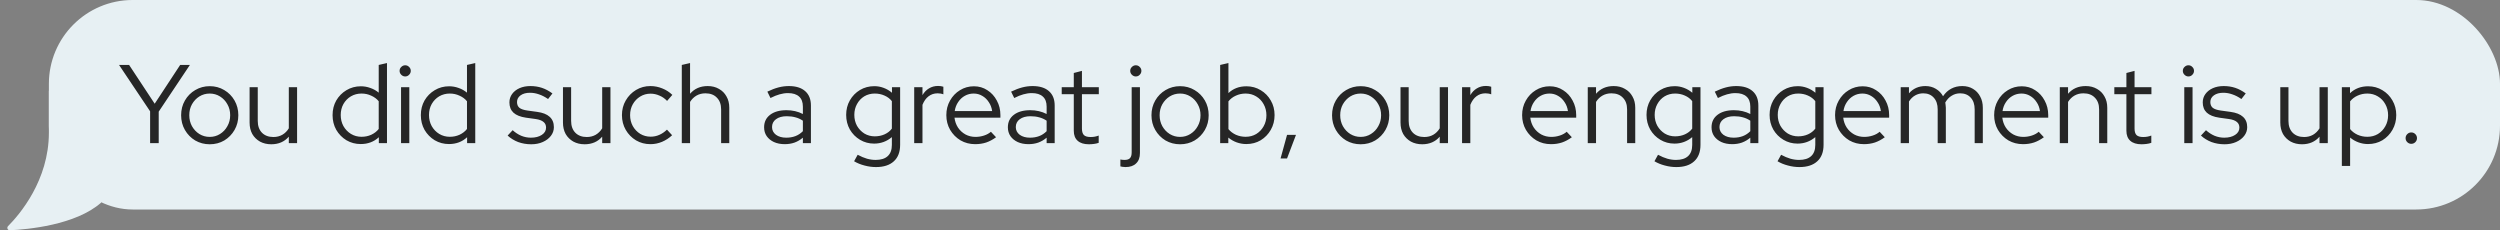 <svg width="358" height="33" viewBox="0 0 358 33" fill="none" xmlns="http://www.w3.org/2000/svg">
<rect x="0" y="0" width="358" height="33" fill="#808080" stroke="none"/>
<rect x="7" width="351" height="30" rx="12" fill="#E7F0F3"/>
<path d="M7 19V13H14.5V29C10.841 32.253 3.875 32.86 1.4 32.974C1.093 32.988 0.935 32.602 1.152 32.384C2.8 30.727 7 25.833 7 19Z" fill="#E7F0F3"/>
<path d="M21.496 20.5V15.94L17.048 9.3H18.488L22.152 14.852L25.8 9.3H27.192L22.728 15.988V20.5H21.496ZM30.033 20.66C29.276 20.66 28.582 20.479 27.953 20.116C27.334 19.743 26.843 19.241 26.481 18.612C26.118 17.983 25.937 17.279 25.937 16.5C25.937 15.721 26.118 15.017 26.481 14.388C26.843 13.759 27.334 13.263 27.953 12.9C28.582 12.527 29.276 12.34 30.033 12.34C30.801 12.34 31.494 12.527 32.113 12.9C32.731 13.263 33.222 13.759 33.585 14.388C33.947 15.017 34.129 15.721 34.129 16.5C34.129 17.279 33.947 17.983 33.585 18.612C33.222 19.241 32.731 19.743 32.113 20.116C31.494 20.479 30.801 20.66 30.033 20.66ZM30.033 19.604C30.577 19.604 31.067 19.465 31.505 19.188C31.953 18.911 32.305 18.537 32.561 18.068C32.828 17.599 32.961 17.076 32.961 16.5C32.961 15.913 32.828 15.391 32.561 14.932C32.305 14.463 31.953 14.089 31.505 13.812C31.067 13.535 30.577 13.396 30.033 13.396C29.489 13.396 28.993 13.535 28.545 13.812C28.108 14.089 27.756 14.463 27.489 14.932C27.233 15.391 27.105 15.913 27.105 16.5C27.105 17.076 27.233 17.599 27.489 18.068C27.756 18.537 28.108 18.911 28.545 19.188C28.993 19.465 29.489 19.604 30.033 19.604ZM38.846 20.66C38.238 20.66 37.699 20.532 37.23 20.276C36.76 20.009 36.392 19.647 36.126 19.188C35.87 18.719 35.742 18.175 35.742 17.556V12.484H36.91V17.316C36.91 18.031 37.112 18.596 37.518 19.012C37.923 19.417 38.467 19.62 39.15 19.62C39.63 19.62 40.056 19.513 40.43 19.3C40.814 19.076 41.123 18.767 41.358 18.372V12.484H42.542V20.5H41.358V19.572C40.728 20.297 39.891 20.66 38.846 20.66ZM51.656 20.628C50.91 20.628 50.227 20.447 49.608 20.084C49 19.711 48.515 19.215 48.152 18.596C47.8 17.967 47.624 17.263 47.624 16.484C47.624 15.705 47.8 15.007 48.152 14.388C48.515 13.769 49 13.279 49.608 12.916C50.227 12.543 50.915 12.356 51.672 12.356C52.142 12.356 52.595 12.436 53.032 12.596C53.47 12.745 53.87 12.969 54.232 13.268V9.3L55.416 9.028V20.5H54.248V19.652C53.544 20.303 52.68 20.628 51.656 20.628ZM51.768 19.588C52.27 19.588 52.734 19.492 53.16 19.3C53.598 19.097 53.955 18.82 54.232 18.468V14.5C53.955 14.159 53.598 13.892 53.16 13.7C52.734 13.497 52.27 13.396 51.768 13.396C51.214 13.396 50.707 13.529 50.248 13.796C49.8 14.063 49.443 14.431 49.176 14.9C48.92 15.359 48.792 15.881 48.792 16.468C48.792 17.055 48.92 17.583 49.176 18.052C49.443 18.521 49.8 18.895 50.248 19.172C50.707 19.449 51.214 19.588 51.768 19.588ZM57.43 20.5V12.484H58.614V20.5H57.43ZM58.022 10.948C57.809 10.948 57.622 10.868 57.462 10.708C57.302 10.548 57.222 10.361 57.222 10.148C57.222 9.924 57.302 9.737 57.462 9.588C57.622 9.428 57.809 9.348 58.022 9.348C58.246 9.348 58.432 9.428 58.582 9.588C58.742 9.737 58.822 9.924 58.822 10.148C58.822 10.361 58.742 10.548 58.582 10.708C58.432 10.868 58.246 10.948 58.022 10.948ZM64.297 20.628C63.55 20.628 62.868 20.447 62.249 20.084C61.641 19.711 61.156 19.215 60.793 18.596C60.441 17.967 60.265 17.263 60.265 16.484C60.265 15.705 60.441 15.007 60.793 14.388C61.156 13.769 61.641 13.279 62.249 12.916C62.868 12.543 63.556 12.356 64.313 12.356C64.782 12.356 65.236 12.436 65.673 12.596C66.11 12.745 66.51 12.969 66.873 13.268V9.3L68.057 9.028V20.5H66.889V19.652C66.185 20.303 65.321 20.628 64.297 20.628ZM64.409 19.588C64.91 19.588 65.374 19.492 65.801 19.3C66.238 19.097 66.596 18.82 66.873 18.468V14.5C66.596 14.159 66.238 13.892 65.801 13.7C65.374 13.497 64.91 13.396 64.409 13.396C63.854 13.396 63.348 13.529 62.889 13.796C62.441 14.063 62.084 14.431 61.817 14.9C61.561 15.359 61.433 15.881 61.433 16.468C61.433 17.055 61.561 17.583 61.817 18.052C62.084 18.521 62.441 18.895 62.889 19.172C63.348 19.449 63.854 19.588 64.409 19.588ZM76.068 20.66C75.407 20.66 74.783 20.553 74.196 20.34C73.62 20.116 73.119 19.807 72.692 19.412L73.412 18.644C73.785 18.985 74.196 19.252 74.644 19.444C75.092 19.625 75.551 19.716 76.02 19.716C76.66 19.716 77.183 19.583 77.588 19.316C77.993 19.049 78.196 18.703 78.196 18.276C78.196 17.924 78.073 17.652 77.828 17.46C77.593 17.257 77.22 17.119 76.708 17.044L75.316 16.852C74.516 16.735 73.919 16.495 73.524 16.132C73.14 15.769 72.948 15.279 72.948 14.66C72.948 14.212 73.076 13.812 73.332 13.46C73.588 13.108 73.94 12.831 74.388 12.628C74.847 12.425 75.369 12.324 75.956 12.324C76.543 12.324 77.092 12.409 77.604 12.58C78.116 12.751 78.617 13.017 79.108 13.38L78.484 14.18C78.036 13.871 77.599 13.647 77.172 13.508C76.756 13.359 76.329 13.284 75.892 13.284C75.337 13.284 74.889 13.407 74.548 13.652C74.207 13.897 74.036 14.217 74.036 14.612C74.036 14.975 74.153 15.252 74.388 15.444C74.623 15.625 75.001 15.753 75.524 15.828L76.916 16.02C77.716 16.127 78.313 16.361 78.708 16.724C79.113 17.087 79.316 17.583 79.316 18.212C79.316 18.671 79.172 19.087 78.884 19.46C78.596 19.833 78.207 20.127 77.716 20.34C77.236 20.553 76.687 20.66 76.068 20.66ZM83.721 20.66C83.113 20.66 82.574 20.532 82.105 20.276C81.635 20.009 81.267 19.647 81.001 19.188C80.745 18.719 80.617 18.175 80.617 17.556V12.484H81.785V17.316C81.785 18.031 81.987 18.596 82.393 19.012C82.798 19.417 83.342 19.62 84.025 19.62C84.505 19.62 84.931 19.513 85.305 19.3C85.689 19.076 85.998 18.767 86.233 18.372V12.484H87.417V20.5H86.233V19.572C85.603 20.297 84.766 20.66 83.721 20.66ZM93.142 20.644C92.385 20.644 91.697 20.463 91.078 20.1C90.459 19.727 89.969 19.225 89.606 18.596C89.243 17.967 89.062 17.263 89.062 16.484C89.062 15.705 89.243 15.007 89.606 14.388C89.969 13.759 90.459 13.257 91.078 12.884C91.697 12.511 92.385 12.324 93.142 12.324C93.728 12.324 94.294 12.436 94.838 12.66C95.382 12.873 95.862 13.183 96.278 13.588L95.526 14.452C95.206 14.111 94.838 13.855 94.422 13.684C94.016 13.503 93.595 13.412 93.158 13.412C92.614 13.412 92.118 13.551 91.67 13.828C91.233 14.095 90.88 14.463 90.614 14.932C90.358 15.391 90.23 15.908 90.23 16.484C90.23 17.06 90.358 17.583 90.614 18.052C90.88 18.521 91.238 18.895 91.686 19.172C92.134 19.439 92.63 19.572 93.174 19.572C93.611 19.572 94.022 19.487 94.406 19.316C94.8 19.145 95.168 18.895 95.51 18.564L96.246 19.364C95.819 19.769 95.339 20.084 94.806 20.308C94.272 20.532 93.718 20.644 93.142 20.644ZM97.633 20.5V9.3L98.817 9.028V13.428C99.446 12.692 100.289 12.324 101.345 12.324C101.953 12.324 102.486 12.457 102.945 12.724C103.414 12.98 103.777 13.343 104.033 13.812C104.3 14.271 104.433 14.809 104.433 15.428V20.5H103.265V15.668C103.265 14.953 103.062 14.393 102.657 13.988C102.262 13.572 101.718 13.364 101.025 13.364C100.545 13.364 100.118 13.471 99.745 13.684C99.372 13.897 99.062 14.201 98.817 14.596V20.5H97.633ZM112.38 20.644C111.793 20.644 111.276 20.543 110.828 20.34C110.39 20.137 110.044 19.855 109.788 19.492C109.542 19.129 109.42 18.708 109.42 18.228C109.42 17.471 109.708 16.873 110.284 16.436C110.86 15.999 111.638 15.78 112.62 15.78C113.484 15.78 114.268 15.961 114.972 16.324V15.268C114.972 14.628 114.79 14.148 114.428 13.828C114.065 13.497 113.537 13.332 112.844 13.332C112.449 13.332 112.049 13.391 111.644 13.508C111.249 13.615 110.812 13.791 110.332 14.036L109.884 13.124C110.46 12.847 110.993 12.644 111.484 12.516C111.974 12.388 112.465 12.324 112.956 12.324C113.969 12.324 114.748 12.564 115.292 13.044C115.846 13.524 116.124 14.212 116.124 15.108V20.5H114.972V19.716C114.609 20.025 114.209 20.26 113.772 20.42C113.345 20.569 112.881 20.644 112.38 20.644ZM110.556 18.196C110.556 18.644 110.742 19.012 111.116 19.3C111.5 19.577 111.99 19.716 112.588 19.716C113.068 19.716 113.505 19.641 113.9 19.492C114.294 19.343 114.652 19.108 114.972 18.788V17.284C114.641 17.06 114.289 16.9 113.916 16.804C113.542 16.697 113.121 16.644 112.652 16.644C112.012 16.644 111.5 16.788 111.116 17.076C110.742 17.353 110.556 17.727 110.556 18.196ZM125.443 23.924C124.889 23.924 124.339 23.849 123.795 23.7C123.251 23.561 122.755 23.359 122.307 23.092L122.819 22.164C123.299 22.42 123.742 22.607 124.147 22.724C124.563 22.841 124.979 22.9 125.395 22.9C126.153 22.9 126.729 22.719 127.123 22.356C127.518 21.993 127.715 21.46 127.715 20.756V19.636C126.979 20.255 126.131 20.564 125.171 20.564C124.435 20.564 123.763 20.383 123.155 20.02C122.547 19.657 122.062 19.167 121.699 18.548C121.347 17.919 121.171 17.22 121.171 16.452C121.171 15.684 121.347 14.991 121.699 14.372C122.062 13.743 122.547 13.247 123.155 12.884C123.763 12.521 124.446 12.34 125.203 12.34C125.662 12.34 126.105 12.42 126.531 12.58C126.969 12.74 127.369 12.975 127.731 13.284V12.484H128.899V20.74C128.899 21.764 128.601 22.548 128.003 23.092C127.406 23.647 126.553 23.924 125.443 23.924ZM125.267 19.524C125.779 19.524 126.249 19.428 126.675 19.236C127.102 19.044 127.449 18.772 127.715 18.42V14.484C127.449 14.143 127.097 13.876 126.659 13.684C126.233 13.492 125.769 13.396 125.267 13.396C124.713 13.396 124.211 13.529 123.763 13.796C123.326 14.063 122.979 14.431 122.723 14.9C122.467 15.359 122.339 15.876 122.339 16.452C122.339 17.028 122.467 17.551 122.723 18.02C122.99 18.479 123.342 18.847 123.779 19.124C124.227 19.391 124.723 19.524 125.267 19.524ZM130.914 20.5V12.484H132.098V13.62C132.344 13.204 132.653 12.884 133.026 12.66C133.41 12.425 133.848 12.308 134.338 12.308C134.616 12.308 134.866 12.345 135.09 12.42V13.508C134.952 13.455 134.813 13.417 134.674 13.396C134.536 13.375 134.397 13.364 134.258 13.364C133.768 13.364 133.336 13.508 132.962 13.796C132.6 14.073 132.312 14.479 132.098 15.012V20.5H130.914ZM139.643 20.644C138.875 20.644 138.176 20.463 137.547 20.1C136.928 19.727 136.432 19.225 136.059 18.596C135.696 17.967 135.515 17.263 135.515 16.484C135.515 15.716 135.691 15.023 136.043 14.404C136.395 13.775 136.87 13.279 137.467 12.916C138.064 12.543 138.731 12.356 139.467 12.356C140.182 12.356 140.822 12.543 141.387 12.916C141.963 13.279 142.416 13.775 142.747 14.404C143.088 15.023 143.259 15.716 143.259 16.484V16.852H136.683C136.747 17.375 136.912 17.844 137.179 18.26C137.456 18.676 137.814 19.007 138.251 19.252C138.688 19.487 139.168 19.604 139.691 19.604C140.107 19.604 140.512 19.54 140.907 19.412C141.302 19.284 141.632 19.103 141.899 18.868L142.635 19.652C142.187 19.983 141.718 20.233 141.227 20.404C140.747 20.564 140.219 20.644 139.643 20.644ZM136.715 15.908H142.075C142.011 15.428 141.851 15.001 141.595 14.628C141.35 14.244 141.04 13.945 140.667 13.732C140.294 13.508 139.883 13.396 139.435 13.396C138.976 13.396 138.555 13.503 138.171 13.716C137.787 13.929 137.467 14.228 137.211 14.612C136.955 14.985 136.79 15.417 136.715 15.908ZM147.286 20.644C146.699 20.644 146.182 20.543 145.734 20.34C145.297 20.137 144.95 19.855 144.694 19.492C144.449 19.129 144.326 18.708 144.326 18.228C144.326 17.471 144.614 16.873 145.19 16.436C145.766 15.999 146.545 15.78 147.526 15.78C148.39 15.78 149.174 15.961 149.878 16.324V15.268C149.878 14.628 149.697 14.148 149.334 13.828C148.971 13.497 148.443 13.332 147.75 13.332C147.355 13.332 146.955 13.391 146.55 13.508C146.155 13.615 145.718 13.791 145.238 14.036L144.79 13.124C145.366 12.847 145.899 12.644 146.39 12.516C146.881 12.388 147.371 12.324 147.862 12.324C148.875 12.324 149.654 12.564 150.198 13.044C150.753 13.524 151.03 14.212 151.03 15.108V20.5H149.878V19.716C149.515 20.025 149.115 20.26 148.678 20.42C148.251 20.569 147.787 20.644 147.286 20.644ZM145.462 18.196C145.462 18.644 145.649 19.012 146.022 19.3C146.406 19.577 146.897 19.716 147.494 19.716C147.974 19.716 148.411 19.641 148.806 19.492C149.201 19.343 149.558 19.108 149.878 18.788V17.284C149.547 17.06 149.195 16.9 148.822 16.804C148.449 16.697 148.027 16.644 147.558 16.644C146.918 16.644 146.406 16.788 146.022 17.076C145.649 17.353 145.462 17.727 145.462 18.196ZM155.926 20.66C155.232 20.66 154.699 20.495 154.326 20.164C153.952 19.833 153.766 19.353 153.766 18.724V13.492H152.038V12.484H153.766V10.452L154.934 10.148V12.484H157.35V13.492H154.934V18.42C154.934 18.847 155.03 19.156 155.222 19.348C155.414 19.529 155.728 19.62 156.166 19.62C156.39 19.62 156.587 19.604 156.758 19.572C156.939 19.54 157.131 19.487 157.334 19.412V20.452C157.131 20.527 156.902 20.58 156.646 20.612C156.4 20.644 156.16 20.66 155.926 20.66ZM162.647 10.948C162.434 10.948 162.247 10.868 162.087 10.708C161.927 10.548 161.847 10.361 161.847 10.148C161.847 9.924 161.927 9.737 162.087 9.588C162.247 9.428 162.434 9.348 162.647 9.348C162.871 9.348 163.058 9.428 163.207 9.588C163.367 9.737 163.447 9.924 163.447 10.148C163.447 10.361 163.367 10.548 163.207 10.708C163.058 10.868 162.871 10.948 162.647 10.948ZM161.175 23.924C161.026 23.924 160.887 23.913 160.759 23.892C160.631 23.871 160.524 23.849 160.439 23.828V22.836C160.61 22.879 160.807 22.9 161.031 22.9C161.404 22.9 161.666 22.815 161.815 22.644C161.975 22.473 162.055 22.196 162.055 21.812V12.484H163.239V21.908C163.239 22.559 163.058 23.055 162.695 23.396C162.343 23.748 161.836 23.924 161.175 23.924ZM168.986 20.66C168.229 20.66 167.535 20.479 166.906 20.116C166.287 19.743 165.797 19.241 165.434 18.612C165.071 17.983 164.89 17.279 164.89 16.5C164.89 15.721 165.071 15.017 165.434 14.388C165.797 13.759 166.287 13.263 166.906 12.9C167.535 12.527 168.229 12.34 168.986 12.34C169.754 12.34 170.447 12.527 171.066 12.9C171.685 13.263 172.175 13.759 172.538 14.388C172.901 15.017 173.082 15.721 173.082 16.5C173.082 17.279 172.901 17.983 172.538 18.612C172.175 19.241 171.685 19.743 171.066 20.116C170.447 20.479 169.754 20.66 168.986 20.66ZM168.986 19.604C169.53 19.604 170.021 19.465 170.458 19.188C170.906 18.911 171.258 18.537 171.514 18.068C171.781 17.599 171.914 17.076 171.914 16.5C171.914 15.913 171.781 15.391 171.514 14.932C171.258 14.463 170.906 14.089 170.458 13.812C170.021 13.535 169.53 13.396 168.986 13.396C168.442 13.396 167.946 13.535 167.498 13.812C167.061 14.089 166.709 14.463 166.442 14.932C166.186 15.391 166.058 15.913 166.058 16.5C166.058 17.076 166.186 17.599 166.442 18.068C166.709 18.537 167.061 18.911 167.498 19.188C167.946 19.465 168.442 19.604 168.986 19.604ZM174.727 20.5V9.3L175.911 9.028V13.332C176.593 12.681 177.452 12.356 178.487 12.356C179.244 12.356 179.927 12.543 180.535 12.916C181.143 13.279 181.623 13.769 181.975 14.388C182.337 15.007 182.519 15.705 182.519 16.484C182.519 17.263 182.337 17.967 181.975 18.596C181.623 19.215 181.143 19.711 180.535 20.084C179.927 20.447 179.239 20.628 178.471 20.628C178.001 20.628 177.543 20.548 177.095 20.388C176.657 20.228 176.257 19.999 175.895 19.7V20.5H174.727ZM178.375 19.588C178.94 19.588 179.447 19.455 179.895 19.188C180.343 18.911 180.695 18.543 180.951 18.084C181.217 17.615 181.351 17.087 181.351 16.5C181.351 15.913 181.217 15.385 180.951 14.916C180.695 14.447 180.343 14.079 179.895 13.812C179.447 13.535 178.94 13.396 178.375 13.396C177.873 13.396 177.404 13.497 176.967 13.7C176.54 13.892 176.188 14.164 175.911 14.516V18.484C176.188 18.825 176.545 19.097 176.983 19.3C177.42 19.492 177.884 19.588 178.375 19.588ZM183.376 22.692L184.304 19.316H185.584L184.304 22.692H183.376ZM194.845 20.66C194.088 20.66 193.395 20.479 192.765 20.116C192.147 19.743 191.656 19.241 191.293 18.612C190.931 17.983 190.749 17.279 190.749 16.5C190.749 15.721 190.931 15.017 191.293 14.388C191.656 13.759 192.147 13.263 192.765 12.9C193.395 12.527 194.088 12.34 194.845 12.34C195.613 12.34 196.307 12.527 196.925 12.9C197.544 13.263 198.035 13.759 198.397 14.388C198.76 15.017 198.941 15.721 198.941 16.5C198.941 17.279 198.76 17.983 198.397 18.612C198.035 19.241 197.544 19.743 196.925 20.116C196.307 20.479 195.613 20.66 194.845 20.66ZM194.845 19.604C195.389 19.604 195.88 19.465 196.317 19.188C196.765 18.911 197.117 18.537 197.373 18.068C197.64 17.599 197.773 17.076 197.773 16.5C197.773 15.913 197.64 15.391 197.373 14.932C197.117 14.463 196.765 14.089 196.317 13.812C195.88 13.535 195.389 13.396 194.845 13.396C194.301 13.396 193.805 13.535 193.357 13.812C192.92 14.089 192.568 14.463 192.301 14.932C192.045 15.391 191.917 15.913 191.917 16.5C191.917 17.076 192.045 17.599 192.301 18.068C192.568 18.537 192.92 18.911 193.357 19.188C193.805 19.465 194.301 19.604 194.845 19.604ZM203.658 20.66C203.05 20.66 202.511 20.532 202.042 20.276C201.573 20.009 201.205 19.647 200.938 19.188C200.682 18.719 200.554 18.175 200.554 17.556V12.484H201.722V17.316C201.722 18.031 201.925 18.596 202.33 19.012C202.735 19.417 203.279 19.62 203.962 19.62C204.442 19.62 204.869 19.513 205.242 19.3C205.626 19.076 205.935 18.767 206.17 18.372V12.484H207.354V20.5H206.17V19.572C205.541 20.297 204.703 20.66 203.658 20.66ZM209.367 20.5V12.484H210.551V13.62C210.797 13.204 211.106 12.884 211.479 12.66C211.863 12.425 212.301 12.308 212.791 12.308C213.069 12.308 213.319 12.345 213.543 12.42V13.508C213.405 13.455 213.266 13.417 213.127 13.396C212.989 13.375 212.85 13.364 212.711 13.364C212.221 13.364 211.789 13.508 211.415 13.796C211.053 14.073 210.765 14.479 210.551 15.012V20.5H209.367ZM222.096 20.644C221.328 20.644 220.629 20.463 220 20.1C219.381 19.727 218.885 19.225 218.512 18.596C218.149 17.967 217.968 17.263 217.968 16.484C217.968 15.716 218.144 15.023 218.496 14.404C218.848 13.775 219.323 13.279 219.92 12.916C220.517 12.543 221.184 12.356 221.92 12.356C222.635 12.356 223.275 12.543 223.84 12.916C224.416 13.279 224.869 13.775 225.2 14.404C225.541 15.023 225.712 15.716 225.712 16.484V16.852H219.136C219.2 17.375 219.365 17.844 219.632 18.26C219.909 18.676 220.267 19.007 220.704 19.252C221.141 19.487 221.621 19.604 222.144 19.604C222.56 19.604 222.965 19.54 223.36 19.412C223.755 19.284 224.085 19.103 224.352 18.868L225.088 19.652C224.64 19.983 224.171 20.233 223.68 20.404C223.2 20.564 222.672 20.644 222.096 20.644ZM219.168 15.908H224.528C224.464 15.428 224.304 15.001 224.048 14.628C223.803 14.244 223.493 13.945 223.12 13.732C222.747 13.508 222.336 13.396 221.888 13.396C221.429 13.396 221.008 13.503 220.624 13.716C220.24 13.929 219.92 14.228 219.664 14.612C219.408 14.985 219.243 15.417 219.168 15.908ZM227.367 20.5V12.484H228.551V13.428C229.181 12.692 230.023 12.324 231.079 12.324C231.687 12.324 232.221 12.457 232.679 12.724C233.149 12.98 233.511 13.343 233.767 13.812C234.034 14.271 234.167 14.809 234.167 15.428V20.5H232.999V15.668C232.999 14.953 232.797 14.393 232.391 13.988C231.997 13.572 231.453 13.364 230.759 13.364C230.279 13.364 229.853 13.471 229.479 13.684C229.106 13.897 228.797 14.201 228.551 14.596V20.5H227.367ZM240.053 23.924C239.498 23.924 238.949 23.849 238.405 23.7C237.861 23.561 237.365 23.359 236.917 23.092L237.429 22.164C237.909 22.42 238.351 22.607 238.757 22.724C239.173 22.841 239.589 22.9 240.005 22.9C240.762 22.9 241.338 22.719 241.733 22.356C242.127 21.993 242.325 21.46 242.325 20.756V19.636C241.589 20.255 240.741 20.564 239.781 20.564C239.045 20.564 238.373 20.383 237.765 20.02C237.157 19.657 236.671 19.167 236.309 18.548C235.957 17.919 235.781 17.22 235.781 16.452C235.781 15.684 235.957 14.991 236.309 14.372C236.671 13.743 237.157 13.247 237.765 12.884C238.373 12.521 239.055 12.34 239.813 12.34C240.271 12.34 240.714 12.42 241.141 12.58C241.578 12.74 241.978 12.975 242.341 13.284V12.484H243.509V20.74C243.509 21.764 243.21 22.548 242.613 23.092C242.015 23.647 241.162 23.924 240.053 23.924ZM239.877 19.524C240.389 19.524 240.858 19.428 241.285 19.236C241.711 19.044 242.058 18.772 242.325 18.42V14.484C242.058 14.143 241.706 13.876 241.269 13.684C240.842 13.492 240.378 13.396 239.877 13.396C239.322 13.396 238.821 13.529 238.373 13.796C237.935 14.063 237.589 14.431 237.333 14.9C237.077 15.359 236.949 15.876 236.949 16.452C236.949 17.028 237.077 17.551 237.333 18.02C237.599 18.479 237.951 18.847 238.389 19.124C238.837 19.391 239.333 19.524 239.877 19.524ZM248.052 20.644C247.465 20.644 246.948 20.543 246.5 20.34C246.062 20.137 245.716 19.855 245.46 19.492C245.214 19.129 245.092 18.708 245.092 18.228C245.092 17.471 245.38 16.873 245.956 16.436C246.532 15.999 247.31 15.78 248.292 15.78C249.156 15.78 249.94 15.961 250.644 16.324V15.268C250.644 14.628 250.462 14.148 250.1 13.828C249.737 13.497 249.209 13.332 248.516 13.332C248.121 13.332 247.721 13.391 247.316 13.508C246.921 13.615 246.484 13.791 246.004 14.036L245.556 13.124C246.132 12.847 246.665 12.644 247.156 12.516C247.646 12.388 248.137 12.324 248.628 12.324C249.641 12.324 250.42 12.564 250.964 13.044C251.518 13.524 251.796 14.212 251.796 15.108V20.5H250.644V19.716C250.281 20.025 249.881 20.26 249.444 20.42C249.017 20.569 248.553 20.644 248.052 20.644ZM246.228 18.196C246.228 18.644 246.414 19.012 246.788 19.3C247.172 19.577 247.662 19.716 248.26 19.716C248.74 19.716 249.177 19.641 249.572 19.492C249.966 19.343 250.324 19.108 250.644 18.788V17.284C250.313 17.06 249.961 16.9 249.588 16.804C249.214 16.697 248.793 16.644 248.324 16.644C247.684 16.644 247.172 16.788 246.788 17.076C246.414 17.353 246.228 17.727 246.228 18.196ZM257.678 23.924C257.123 23.924 256.574 23.849 256.03 23.7C255.486 23.561 254.99 23.359 254.542 23.092L255.054 22.164C255.534 22.42 255.976 22.607 256.382 22.724C256.798 22.841 257.214 22.9 257.63 22.9C258.387 22.9 258.963 22.719 259.358 22.356C259.752 21.993 259.95 21.46 259.95 20.756V19.636C259.214 20.255 258.366 20.564 257.406 20.564C256.67 20.564 255.998 20.383 255.39 20.02C254.782 19.657 254.296 19.167 253.934 18.548C253.582 17.919 253.406 17.22 253.406 16.452C253.406 15.684 253.582 14.991 253.934 14.372C254.296 13.743 254.782 13.247 255.39 12.884C255.998 12.521 256.68 12.34 257.438 12.34C257.896 12.34 258.339 12.42 258.766 12.58C259.203 12.74 259.603 12.975 259.966 13.284V12.484H261.134V20.74C261.134 21.764 260.835 22.548 260.238 23.092C259.64 23.647 258.787 23.924 257.678 23.924ZM257.502 19.524C258.014 19.524 258.483 19.428 258.91 19.236C259.336 19.044 259.683 18.772 259.95 18.42V14.484C259.683 14.143 259.331 13.876 258.894 13.684C258.467 13.492 258.003 13.396 257.502 13.396C256.947 13.396 256.446 13.529 255.998 13.796C255.56 14.063 255.214 14.431 254.958 14.9C254.702 15.359 254.574 15.876 254.574 16.452C254.574 17.028 254.702 17.551 254.958 18.02C255.224 18.479 255.576 18.847 256.014 19.124C256.462 19.391 256.958 19.524 257.502 19.524ZM266.909 20.644C266.141 20.644 265.442 20.463 264.813 20.1C264.194 19.727 263.698 19.225 263.325 18.596C262.962 17.967 262.781 17.263 262.781 16.484C262.781 15.716 262.957 15.023 263.309 14.404C263.661 13.775 264.135 13.279 264.733 12.916C265.33 12.543 265.997 12.356 266.733 12.356C267.447 12.356 268.087 12.543 268.653 12.916C269.229 13.279 269.682 13.775 270.013 14.404C270.354 15.023 270.525 15.716 270.525 16.484V16.852H263.949C264.013 17.375 264.178 17.844 264.445 18.26C264.722 18.676 265.079 19.007 265.517 19.252C265.954 19.487 266.434 19.604 266.957 19.604C267.373 19.604 267.778 19.54 268.173 19.412C268.567 19.284 268.898 19.103 269.165 18.868L269.901 19.652C269.453 19.983 268.983 20.233 268.493 20.404C268.013 20.564 267.485 20.644 266.909 20.644ZM263.981 15.908H269.341C269.277 15.428 269.117 15.001 268.861 14.628C268.615 14.244 268.306 13.945 267.933 13.732C267.559 13.508 267.149 13.396 266.701 13.396C266.242 13.396 265.821 13.503 265.437 13.716C265.053 13.929 264.733 14.228 264.477 14.612C264.221 14.985 264.055 15.417 263.981 15.908ZM272.18 20.5V12.484H273.364V13.364C273.972 12.671 274.756 12.324 275.716 12.324C276.281 12.324 276.783 12.457 277.22 12.724C277.657 12.98 277.999 13.332 278.244 13.78C278.575 13.289 278.969 12.927 279.428 12.692C279.887 12.447 280.409 12.324 280.996 12.324C281.583 12.324 282.095 12.457 282.532 12.724C282.969 12.98 283.311 13.343 283.556 13.812C283.812 14.271 283.94 14.809 283.94 15.428V20.5H282.772V15.668C282.772 14.953 282.585 14.393 282.212 13.988C281.839 13.572 281.332 13.364 280.692 13.364C280.255 13.364 279.855 13.476 279.492 13.7C279.129 13.913 278.82 14.239 278.564 14.676C278.585 14.793 278.601 14.916 278.612 15.044C278.633 15.161 278.644 15.289 278.644 15.428V20.5H277.476V15.668C277.476 14.953 277.289 14.393 276.916 13.988C276.543 13.572 276.041 13.364 275.412 13.364C274.985 13.364 274.596 13.465 274.244 13.668C273.903 13.86 273.609 14.148 273.364 14.532V20.5H272.18ZM289.69 20.644C288.922 20.644 288.223 20.463 287.594 20.1C286.975 19.727 286.479 19.225 286.106 18.596C285.743 17.967 285.562 17.263 285.562 16.484C285.562 15.716 285.738 15.023 286.09 14.404C286.442 13.775 286.917 13.279 287.514 12.916C288.111 12.543 288.778 12.356 289.514 12.356C290.229 12.356 290.869 12.543 291.434 12.916C292.01 13.279 292.463 13.775 292.794 14.404C293.135 15.023 293.306 15.716 293.306 16.484V16.852H286.73C286.794 17.375 286.959 17.844 287.226 18.26C287.503 18.676 287.861 19.007 288.298 19.252C288.735 19.487 289.215 19.604 289.738 19.604C290.154 19.604 290.559 19.54 290.954 19.412C291.349 19.284 291.679 19.103 291.946 18.868L292.682 19.652C292.234 19.983 291.765 20.233 291.274 20.404C290.794 20.564 290.266 20.644 289.69 20.644ZM286.762 15.908H292.122C292.058 15.428 291.898 15.001 291.642 14.628C291.397 14.244 291.087 13.945 290.714 13.732C290.341 13.508 289.93 13.396 289.482 13.396C289.023 13.396 288.602 13.503 288.218 13.716C287.834 13.929 287.514 14.228 287.258 14.612C287.002 14.985 286.837 15.417 286.762 15.908ZM294.961 20.5V12.484H296.145V13.428C296.774 12.692 297.617 12.324 298.673 12.324C299.281 12.324 299.814 12.457 300.273 12.724C300.742 12.98 301.105 13.343 301.361 13.812C301.628 14.271 301.761 14.809 301.761 15.428V20.5H300.593V15.668C300.593 14.953 300.39 14.393 299.985 13.988C299.59 13.572 299.046 13.364 298.353 13.364C297.873 13.364 297.446 13.471 297.073 13.684C296.7 13.897 296.39 14.201 296.145 14.596V20.5H294.961ZM306.66 20.66C305.967 20.66 305.433 20.495 305.06 20.164C304.687 19.833 304.5 19.353 304.5 18.724V13.492H302.772V12.484H304.5V10.452L305.668 10.148V12.484H308.084V13.492H305.668V18.42C305.668 18.847 305.764 19.156 305.956 19.348C306.148 19.529 306.463 19.62 306.9 19.62C307.124 19.62 307.321 19.604 307.492 19.572C307.673 19.54 307.865 19.487 308.068 19.412V20.452C307.865 20.527 307.636 20.58 307.38 20.612C307.135 20.644 306.895 20.66 306.66 20.66ZM312.789 20.5V12.484H313.973V20.5H312.789ZM313.381 10.948C313.168 10.948 312.981 10.868 312.821 10.708C312.661 10.548 312.581 10.361 312.581 10.148C312.581 9.924 312.661 9.737 312.821 9.588C312.981 9.428 313.168 9.348 313.381 9.348C313.605 9.348 313.792 9.428 313.941 9.588C314.101 9.737 314.181 9.924 314.181 10.148C314.181 10.361 314.101 10.548 313.941 10.708C313.792 10.868 313.605 10.948 313.381 10.948ZM318.552 20.66C317.891 20.66 317.267 20.553 316.68 20.34C316.104 20.116 315.603 19.807 315.176 19.412L315.896 18.644C316.27 18.985 316.68 19.252 317.128 19.444C317.576 19.625 318.035 19.716 318.504 19.716C319.144 19.716 319.667 19.583 320.072 19.316C320.478 19.049 320.68 18.703 320.68 18.276C320.68 17.924 320.558 17.652 320.312 17.46C320.078 17.257 319.704 17.119 319.192 17.044L317.8 16.852C317 16.735 316.403 16.495 316.008 16.132C315.624 15.769 315.432 15.279 315.432 14.66C315.432 14.212 315.56 13.812 315.816 13.46C316.072 13.108 316.424 12.831 316.872 12.628C317.331 12.425 317.854 12.324 318.44 12.324C319.027 12.324 319.576 12.409 320.088 12.58C320.6 12.751 321.102 13.017 321.592 13.38L320.968 14.18C320.52 13.871 320.083 13.647 319.656 13.508C319.24 13.359 318.814 13.284 318.376 13.284C317.822 13.284 317.374 13.407 317.032 13.652C316.691 13.897 316.52 14.217 316.52 14.612C316.52 14.975 316.638 15.252 316.872 15.444C317.107 15.625 317.486 15.753 318.008 15.828L319.4 16.02C320.2 16.127 320.798 16.361 321.192 16.724C321.598 17.087 321.8 17.583 321.8 18.212C321.8 18.671 321.656 19.087 321.368 19.46C321.08 19.833 320.691 20.127 320.2 20.34C319.72 20.553 319.171 20.66 318.552 20.66ZM329.643 20.66C329.035 20.66 328.496 20.532 328.027 20.276C327.557 20.009 327.189 19.647 326.923 19.188C326.667 18.719 326.539 18.175 326.539 17.556V12.484H327.707V17.316C327.707 18.031 327.909 18.596 328.315 19.012C328.72 19.417 329.264 19.62 329.947 19.62C330.427 19.62 330.853 19.513 331.227 19.3C331.611 19.076 331.92 18.767 332.155 18.372V12.484H333.339V20.5H332.155V19.572C331.525 20.297 330.688 20.66 329.643 20.66ZM335.352 23.764V12.484H336.52V13.348C337.213 12.687 338.077 12.356 339.112 12.356C339.869 12.356 340.552 12.543 341.16 12.916C341.768 13.279 342.248 13.769 342.6 14.388C342.962 15.007 343.144 15.705 343.144 16.484C343.144 17.263 342.962 17.967 342.6 18.596C342.248 19.215 341.768 19.711 341.16 20.084C340.552 20.447 339.864 20.628 339.096 20.628C338.626 20.628 338.173 20.548 337.736 20.388C337.298 20.228 336.898 19.999 336.536 19.7V23.764H335.352ZM339 19.588C339.565 19.588 340.072 19.455 340.52 19.188C340.968 18.911 341.32 18.543 341.576 18.084C341.842 17.615 341.976 17.087 341.976 16.5C341.976 15.913 341.842 15.385 341.576 14.916C341.32 14.447 340.968 14.079 340.52 13.812C340.072 13.535 339.565 13.396 339 13.396C338.498 13.396 338.029 13.497 337.592 13.7C337.165 13.892 336.813 14.164 336.536 14.516V18.484C336.813 18.825 337.17 19.097 337.608 19.3C338.045 19.492 338.509 19.588 339 19.588ZM345.297 20.596C345.073 20.596 344.881 20.516 344.721 20.356C344.561 20.196 344.481 20.004 344.481 19.78C344.481 19.556 344.561 19.364 344.721 19.204C344.881 19.044 345.073 18.964 345.297 18.964C345.521 18.964 345.713 19.044 345.873 19.204C346.033 19.364 346.113 19.556 346.113 19.78C346.113 20.004 346.033 20.196 345.873 20.356C345.713 20.516 345.521 20.596 345.297 20.596Z" fill="#262626"/>
</svg>
